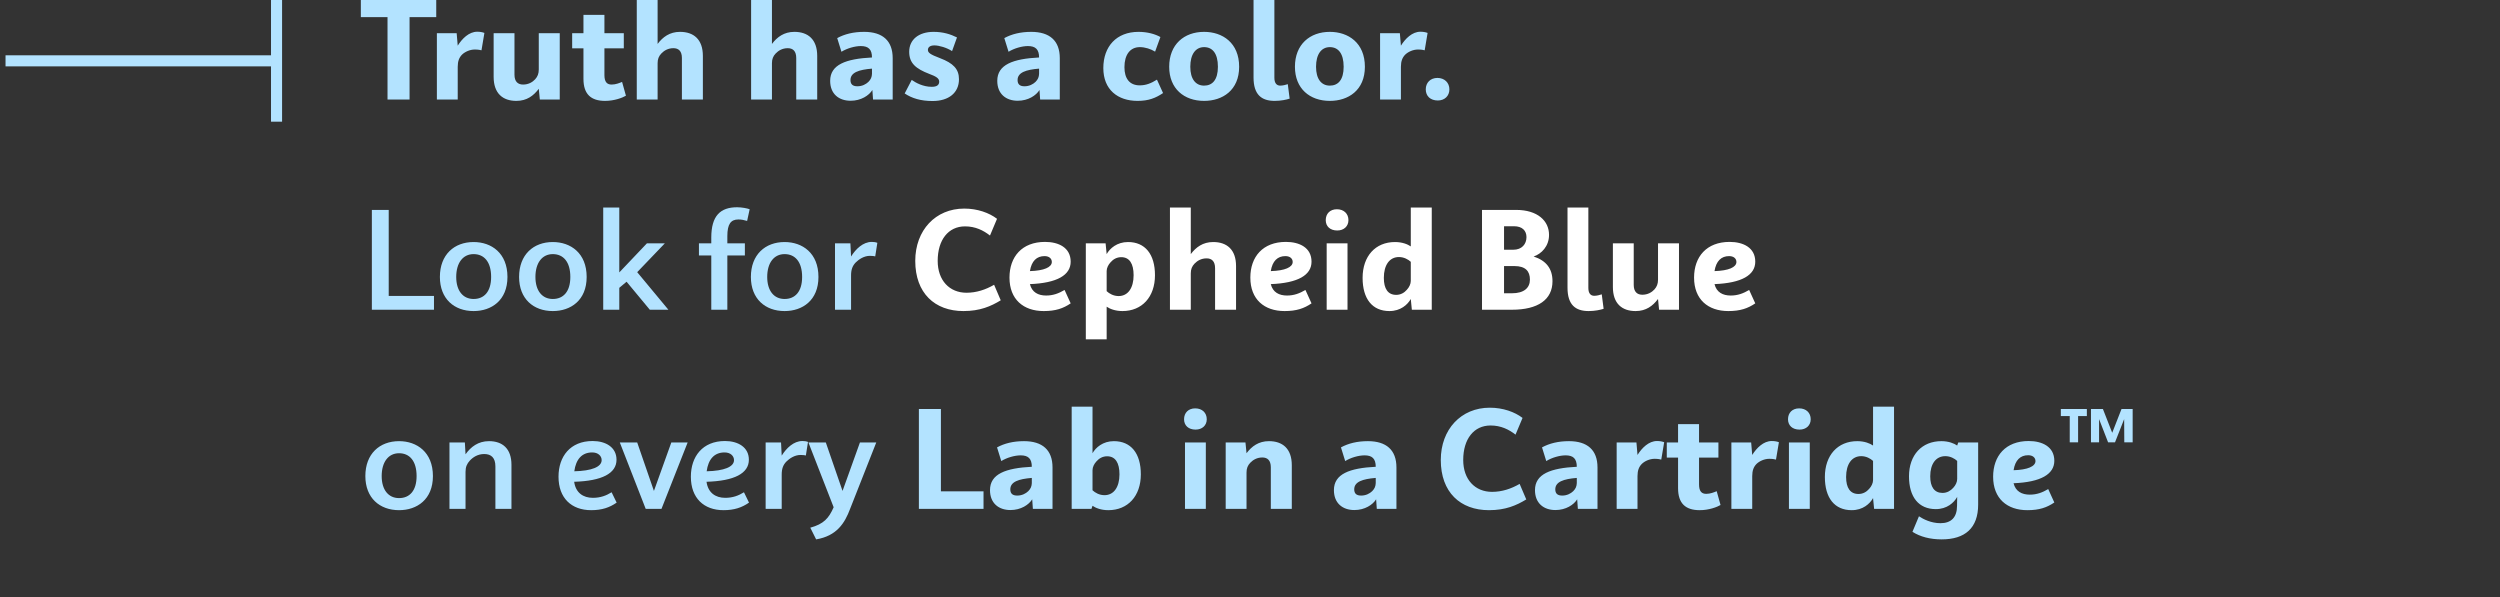 <svg width="226" height="54" viewBox="0 0 226 54" fill="none" xmlns="http://www.w3.org/2000/svg">
<rect x="0" y="0" width="226" height="54" fill="#333333" stroke="none"/>
<path d="M37.024 9V1.548H39.436V-0.024H32.62V1.548H35.032V9H37.024ZM41.378 9V6.036C41.378 5.532 41.51 5.196 41.774 4.932C42.038 4.68 42.482 4.476 42.926 4.476C43.238 4.476 43.442 4.524 43.526 4.548L43.79 2.976C43.598 2.904 43.382 2.868 43.142 2.868C42.398 2.868 41.774 3.492 41.378 4.128L41.282 3H39.494V9H41.378ZM46.677 9.12C47.625 9.12 48.237 8.652 48.705 8.028L48.801 9H50.601V3H48.705V6.288C48.705 6.66 48.597 6.924 48.381 7.164C48.141 7.428 47.769 7.644 47.289 7.644C46.821 7.644 46.509 7.38 46.509 6.756V3H44.625V6.948C44.625 8.448 45.453 9.12 46.677 9.12ZM54.7 9.12C55.54 9.12 56.284 8.832 56.584 8.652L56.236 7.404C55.984 7.512 55.648 7.644 55.288 7.644C54.88 7.644 54.64 7.416 54.64 6.792V4.368H56.392V3H54.64V1.344H52.744V3H51.724V4.368H52.744V7.128C52.744 8.52 53.428 9.12 54.7 9.12ZM59.448 9V5.712C59.448 5.34 59.556 5.076 59.784 4.836C60.036 4.572 60.396 4.356 60.876 4.356C61.344 4.356 61.644 4.62 61.644 5.244V9H63.54V5.052C63.54 3.552 62.7 2.88 61.476 2.88C60.54 2.88 59.916 3.348 59.448 3.972V-0.24H57.564V9H59.448ZM69.784 9V5.712C69.784 5.34 69.892 5.076 70.12 4.836C70.372 4.572 70.732 4.356 71.212 4.356C71.68 4.356 71.98 4.62 71.98 5.244V9H73.876V5.052C73.876 3.552 73.036 2.88 71.812 2.88C70.876 2.88 70.252 3.348 69.784 3.972V-0.24H67.9V9H69.784ZM78.119 2.88C77.147 2.88 76.343 3.084 75.683 3.444L76.067 4.68C76.571 4.368 77.279 4.164 77.819 4.164C78.503 4.164 78.827 4.464 78.827 5.196C76.463 5.316 75.047 5.844 75.047 7.308C75.047 8.496 75.839 9.108 76.895 9.108C77.843 9.108 78.563 8.628 78.863 8.136L78.923 9H80.699V5.256C80.699 3.672 79.775 2.88 78.119 2.88ZM78.503 7.404C78.275 7.62 77.939 7.8 77.507 7.8C77.075 7.8 76.883 7.608 76.883 7.236C76.883 6.552 77.639 6.3 78.827 6.204V6.672C78.815 6.96 78.731 7.176 78.503 7.404ZM84.303 9.132C85.767 9.132 86.691 8.388 86.691 7.164C86.691 6.24 86.175 5.712 84.975 5.256C84.087 4.92 83.883 4.764 83.883 4.512C83.883 4.272 84.075 4.104 84.471 4.104C84.891 4.104 85.587 4.308 86.067 4.62L86.511 3.384C85.935 3.096 85.263 2.88 84.399 2.88C83.043 2.88 82.191 3.588 82.191 4.68C82.191 5.712 82.791 6.216 84.015 6.684C84.591 6.9 84.903 7.068 84.903 7.38C84.903 7.68 84.699 7.848 84.231 7.848C83.451 7.848 82.791 7.488 82.419 7.224L81.783 8.448C82.443 8.892 83.247 9.132 84.303 9.132ZM93.225 2.88C92.253 2.88 91.449 3.084 90.789 3.444L91.173 4.68C91.677 4.368 92.385 4.164 92.925 4.164C93.609 4.164 93.933 4.464 93.933 5.196C91.569 5.316 90.153 5.844 90.153 7.308C90.153 8.496 90.945 9.108 92.001 9.108C92.949 9.108 93.669 8.628 93.969 8.136L94.029 9H95.805V5.256C95.805 3.672 94.881 2.88 93.225 2.88ZM93.609 7.404C93.381 7.62 93.045 7.8 92.613 7.8C92.181 7.8 91.989 7.608 91.989 7.236C91.989 6.552 92.745 6.3 93.933 6.204V6.672C93.921 6.96 93.837 7.176 93.609 7.404ZM102.837 9.12C103.845 9.12 104.481 8.856 105.141 8.412L104.589 7.2C104.049 7.536 103.593 7.716 103.029 7.716C102.117 7.716 101.649 7.104 101.649 6.072C101.649 4.944 102.165 4.26 103.041 4.26C103.509 4.26 104.037 4.428 104.421 4.668L104.901 3.348C104.433 3.084 103.737 2.88 102.921 2.88C100.929 2.88 99.741 4.2 99.741 6.156C99.741 8.1 101.037 9.12 102.837 9.12ZM108.851 9.12C110.519 9.12 112.019 8.16 112.019 6.036C112.019 3.876 110.519 2.88 108.851 2.88C107.039 2.88 105.695 4.02 105.695 6.036C105.695 8.016 107.039 9.12 108.851 9.12ZM108.851 7.74C108.083 7.74 107.603 7.14 107.603 6.036C107.603 4.908 108.083 4.26 108.851 4.26C109.595 4.26 110.099 4.812 110.099 6.036C110.099 7.224 109.595 7.74 108.851 7.74ZM115.228 9.12C115.792 9.12 116.296 9.012 116.584 8.916L116.416 7.608C116.236 7.668 115.972 7.74 115.732 7.74C115.408 7.74 115.204 7.512 115.204 7.032V-0.24H113.32V7.008C113.32 8.556 114.04 9.12 115.228 9.12ZM120.218 9.12C121.886 9.12 123.386 8.16 123.386 6.036C123.386 3.876 121.886 2.88 120.218 2.88C118.406 2.88 117.062 4.02 117.062 6.036C117.062 8.016 118.406 9.12 120.218 9.12ZM120.218 7.74C119.45 7.74 118.97 7.14 118.97 6.036C118.97 4.908 119.45 4.26 120.218 4.26C120.962 4.26 121.466 4.812 121.466 6.036C121.466 7.224 120.962 7.74 120.218 7.74ZM126.643 9V6.036C126.643 5.532 126.775 5.196 127.039 4.932C127.303 4.68 127.747 4.476 128.191 4.476C128.503 4.476 128.707 4.524 128.791 4.548L129.055 2.976C128.863 2.904 128.647 2.868 128.407 2.868C127.663 2.868 127.039 3.492 126.643 4.128L126.547 3H124.759V9H126.643ZM129.981 9.084C130.581 9.084 131.025 8.688 131.025 8.076C131.025 7.476 130.581 7.044 129.945 7.044C129.309 7.044 128.889 7.476 128.889 8.076C128.889 8.688 129.309 9.084 129.981 9.084Z" fill="#B3E3FF"/>
<path d="M39.232 28V26.752H35.14V18.976H33.616V28H39.232ZM42.814 28.12C44.422 28.12 45.874 27.16 45.874 25.036C45.874 22.876 44.422 21.88 42.814 21.88C41.062 21.88 39.766 23.02 39.766 25.036C39.766 27.016 41.062 28.12 42.814 28.12ZM42.814 27.028C41.842 27.028 41.242 26.272 41.242 25.036C41.242 23.776 41.842 22.972 42.814 22.972C43.762 22.972 44.398 23.668 44.398 25.036C44.398 26.368 43.762 27.028 42.814 27.028ZM49.974 28.12C51.582 28.12 53.034 27.16 53.034 25.036C53.034 22.876 51.582 21.88 49.974 21.88C48.222 21.88 46.926 23.02 46.926 25.036C46.926 27.016 48.222 28.12 49.974 28.12ZM49.974 27.028C49.002 27.028 48.402 26.272 48.402 25.036C48.402 23.776 49.002 22.972 49.974 22.972C50.922 22.972 51.558 23.668 51.558 25.036C51.558 26.368 50.922 27.028 49.974 27.028ZM55.983 28V26.02L56.643 25.468L58.743 28H60.423L57.603 24.604L60.099 22H58.479L55.983 24.628V18.76H54.531V28H55.983ZM65.752 28V23.092H67.337V22H65.752V21.34C65.752 20.26 66.064 19.84 66.749 19.84C67.025 19.84 67.264 19.888 67.54 19.972L67.769 18.916C67.552 18.832 67.049 18.736 66.641 18.736C65.117 18.736 64.3 19.504 64.3 21.484V22H63.184V23.092H64.3V28H65.752ZM70.928 28.12C72.536 28.12 73.988 27.16 73.988 25.036C73.988 22.876 72.536 21.88 70.928 21.88C69.176 21.88 67.88 23.02 67.88 25.036C67.88 27.016 69.176 28.12 70.928 28.12ZM70.928 27.028C69.956 27.028 69.356 26.272 69.356 25.036C69.356 23.776 69.956 22.972 70.928 22.972C71.876 22.972 72.512 23.668 72.512 25.036C72.512 26.368 71.876 27.028 70.928 27.028ZM76.936 28V24.904C76.936 24.364 77.068 24.028 77.356 23.728C77.644 23.44 78.112 23.128 78.64 23.128C78.868 23.128 79.036 23.152 79.12 23.176L79.312 21.952C79.168 21.892 78.988 21.868 78.808 21.868C78.016 21.868 77.356 22.516 76.936 23.188L76.876 22H75.484V28H76.936ZM36.076 46.12C37.684 46.12 39.136 45.16 39.136 43.036C39.136 40.876 37.684 39.88 36.076 39.88C34.324 39.88 33.028 41.02 33.028 43.036C33.028 45.016 34.324 46.12 36.076 46.12ZM36.076 45.028C35.104 45.028 34.504 44.272 34.504 43.036C34.504 41.776 35.104 40.972 36.076 40.972C37.024 40.972 37.66 41.668 37.66 43.036C37.66 44.368 37.024 45.028 36.076 45.028ZM42.084 46V42.652C42.084 42.208 42.216 41.92 42.468 41.644C42.744 41.344 43.176 41.044 43.776 41.044C44.4 41.044 44.784 41.38 44.784 42.16V46H46.236V42.016C46.236 40.552 45.42 39.88 44.208 39.88C43.224 39.88 42.564 40.396 42.084 41.068L42.024 40H40.632V46H42.084ZM55.289 44.5C54.809 44.8 54.281 45.004 53.597 45.004C52.709 45.004 52.037 44.536 51.905 43.552C54.413 43.48 55.733 42.796 55.733 41.56C55.733 40.432 54.761 39.868 53.573 39.868C51.545 39.868 50.489 41.272 50.489 43.096C50.489 45.028 51.665 46.12 53.441 46.12C54.413 46.12 55.109 45.88 55.745 45.436L55.289 44.5ZM53.537 40.9C54.065 40.9 54.389 41.212 54.389 41.596C54.389 42.208 53.489 42.568 51.917 42.604C52.061 41.524 52.601 40.9 53.537 40.9ZM59.115 44.38L57.603 40H56.031L58.371 46H59.799L62.163 40H60.687L59.115 44.38ZM67.254 44.5C66.774 44.8 66.246 45.004 65.562 45.004C64.674 45.004 64.002 44.536 63.87 43.552C66.378 43.48 67.698 42.796 67.698 41.56C67.698 40.432 66.726 39.868 65.538 39.868C63.51 39.868 62.454 41.272 62.454 43.096C62.454 45.028 63.63 46.12 65.406 46.12C66.378 46.12 67.074 45.88 67.71 45.436L67.254 44.5ZM65.502 40.9C66.03 40.9 66.354 41.212 66.354 41.596C66.354 42.208 65.454 42.568 63.882 42.604C64.026 41.524 64.566 40.9 65.502 40.9ZM70.666 46V42.904C70.666 42.364 70.798 42.028 71.086 41.728C71.374 41.44 71.842 41.128 72.37 41.128C72.598 41.128 72.766 41.152 72.85 41.176L73.042 39.952C72.898 39.892 72.718 39.868 72.538 39.868C71.746 39.868 71.086 40.516 70.666 41.188L70.606 40H69.214V46H70.666ZM76.166 44.38L74.654 40H73.082L75.362 45.856C74.918 46.864 74.462 47.368 73.25 47.704L73.778 48.76C75.65 48.448 76.37 47.284 76.85 46L79.214 40H77.738L76.166 44.38ZM88.911 46V44.416H85.059V36.976H83.067V46H88.911ZM92.568 39.88C91.596 39.88 90.792 40.084 90.132 40.444L90.516 41.68C91.02 41.368 91.728 41.164 92.268 41.164C92.952 41.164 93.276 41.464 93.276 42.196C90.912 42.316 89.496 42.844 89.496 44.308C89.496 45.496 90.288 46.108 91.344 46.108C92.292 46.108 93.012 45.628 93.312 45.136L93.372 46H95.148V42.256C95.148 40.672 94.224 39.88 92.568 39.88ZM92.952 44.404C92.724 44.62 92.388 44.8 91.956 44.8C91.524 44.8 91.332 44.608 91.332 44.236C91.332 43.552 92.088 43.3 93.276 43.204V43.672C93.264 43.96 93.18 44.176 92.952 44.404ZM100.192 46.12C101.956 46.12 103.132 44.848 103.132 42.88C103.132 40.972 102.232 39.88 100.696 39.88C99.701 39.88 99.052 40.456 98.764 40.972V36.76H96.88V46H98.668L98.764 45.724C99.04 45.916 99.532 46.12 100.192 46.12ZM99.844 44.764C99.388 44.764 99.004 44.548 98.764 44.32V42.496C98.764 42.232 98.909 41.932 99.124 41.704C99.353 41.44 99.677 41.248 100.084 41.248C100.828 41.248 101.2 41.836 101.2 42.88C101.2 44.044 100.684 44.764 99.844 44.764ZM108.083 38.836C108.671 38.836 109.091 38.464 109.091 37.9C109.091 37.312 108.671 36.916 108.047 36.916C107.435 36.916 107.039 37.312 107.039 37.9C107.039 38.464 107.435 38.836 108.083 38.836ZM109.007 46V40H107.123V46H109.007ZM112.686 46V42.712C112.686 42.34 112.794 42.076 113.022 41.836C113.274 41.572 113.634 41.356 114.114 41.356C114.582 41.356 114.882 41.62 114.882 42.244V46H116.778V42.052C116.778 40.552 115.938 39.88 114.714 39.88C113.778 39.88 113.154 40.348 112.686 40.972L112.59 40H110.802V46H112.686ZM123.658 39.88C122.686 39.88 121.882 40.084 121.222 40.444L121.606 41.68C122.11 41.368 122.818 41.164 123.358 41.164C124.042 41.164 124.366 41.464 124.366 42.196C122.002 42.316 120.586 42.844 120.586 44.308C120.586 45.496 121.378 46.108 122.434 46.108C123.382 46.108 124.102 45.628 124.402 45.136L124.462 46H126.238V42.256C126.238 40.672 125.314 39.88 123.658 39.88ZM124.042 44.404C123.814 44.62 123.478 44.8 123.046 44.8C122.614 44.8 122.422 44.608 122.422 44.236C122.422 43.552 123.178 43.3 124.366 43.204V43.672C124.354 43.96 124.27 44.176 124.042 44.404ZM134.603 46.12C136.103 46.12 137.087 45.688 137.975 45.148L137.375 43.744C136.607 44.188 135.779 44.464 134.879 44.464C133.343 44.464 132.275 43.348 132.275 41.584C132.275 39.688 133.235 38.464 134.747 38.464C135.683 38.464 136.403 38.824 137.003 39.292L137.639 37.78C136.931 37.24 135.875 36.856 134.675 36.856C132.083 36.856 130.247 38.812 130.247 41.584C130.247 44.5 132.011 46.12 134.603 46.12ZM141.834 39.88C140.862 39.88 140.058 40.084 139.398 40.444L139.782 41.68C140.286 41.368 140.994 41.164 141.534 41.164C142.218 41.164 142.542 41.464 142.542 42.196C140.178 42.316 138.762 42.844 138.762 44.308C138.762 45.496 139.554 46.108 140.61 46.108C141.558 46.108 142.278 45.628 142.578 45.136L142.638 46H144.414V42.256C144.414 40.672 143.49 39.88 141.834 39.88ZM142.218 44.404C141.99 44.62 141.654 44.8 141.222 44.8C140.79 44.8 140.598 44.608 140.598 44.236C140.598 43.552 141.354 43.3 142.542 43.204V43.672C142.53 43.96 142.446 44.176 142.218 44.404ZM148.03 46V43.036C148.03 42.532 148.162 42.196 148.426 41.932C148.69 41.68 149.134 41.476 149.578 41.476C149.89 41.476 150.094 41.524 150.178 41.548L150.442 39.976C150.25 39.904 150.034 39.868 149.794 39.868C149.05 39.868 148.426 40.492 148.03 41.128L147.934 40H146.146V46H148.03ZM153.653 46.12C154.493 46.12 155.237 45.832 155.537 45.652L155.189 44.404C154.937 44.512 154.601 44.644 154.241 44.644C153.833 44.644 153.593 44.416 153.593 43.792V41.368H155.345V40H153.593V38.344H151.697V40H150.677V41.368H151.697V44.128C151.697 45.52 152.381 46.12 153.653 46.12ZM158.401 46V43.036C158.401 42.532 158.533 42.196 158.797 41.932C159.061 41.68 159.505 41.476 159.949 41.476C160.261 41.476 160.465 41.524 160.549 41.548L160.813 39.976C160.621 39.904 160.405 39.868 160.165 39.868C159.421 39.868 158.797 40.492 158.401 41.128L158.305 40H156.517V46H158.401ZM162.68 38.836C163.268 38.836 163.688 38.464 163.688 37.9C163.688 37.312 163.268 36.916 162.644 36.916C162.032 36.916 161.636 37.312 161.636 37.9C161.636 38.464 162.032 38.836 162.68 38.836ZM163.604 46V40H161.72V46H163.604ZM167.392 46.12C168.4 46.12 169.036 45.544 169.324 45.028L169.42 46H171.22V36.76H169.324V40.276C169.048 40.084 168.556 39.88 167.896 39.88C166.132 39.88 164.968 41.152 164.968 43.12C164.968 45.028 165.856 46.12 167.392 46.12ZM168.004 44.656C167.26 44.656 166.888 44.104 166.888 43.12C166.888 41.956 167.404 41.236 168.256 41.236C168.7 41.236 169.096 41.452 169.324 41.668V43.396C169.324 43.672 169.18 43.972 168.964 44.2C168.736 44.464 168.412 44.656 168.004 44.656ZM176.929 40.276C176.653 40.084 176.161 39.88 175.501 39.88C173.737 39.88 172.573 41.128 172.573 43.06C172.573 44.944 173.461 46.024 174.997 46.024C176.005 46.024 176.641 45.448 176.929 44.92L176.917 45.712C176.917 46.768 176.389 47.296 175.417 47.296C174.577 47.296 173.869 46.936 173.473 46.672L172.885 48.076C173.581 48.52 174.481 48.76 175.525 48.76C177.637 48.76 178.825 47.74 178.825 45.616V40H177.025L176.929 40.276ZM176.569 44.104C176.341 44.356 176.017 44.56 175.609 44.56C174.865 44.56 174.493 44.02 174.493 43.06C174.493 41.932 175.009 41.236 175.861 41.236C176.305 41.236 176.701 41.452 176.929 41.668V43.3C176.929 43.576 176.785 43.876 176.569 44.104ZM183.491 44.716C182.783 44.716 182.207 44.428 182.027 43.684C184.487 43.588 185.711 42.868 185.711 41.656C185.711 40.384 184.619 39.868 183.395 39.868C181.307 39.868 180.179 41.212 180.179 43.096C180.179 45.064 181.439 46.12 183.275 46.12C184.355 46.12 185.039 45.88 185.711 45.424L185.159 44.212C184.631 44.524 184.127 44.716 183.491 44.716ZM183.347 41.152C183.767 41.152 184.007 41.38 184.007 41.68C184.007 42.16 183.299 42.472 182.027 42.508C182.171 41.596 182.639 41.152 183.347 41.152ZM187.86 39.988V37.612H188.652V36.976H186.3V37.612H187.104V39.988H187.86ZM189.756 39.988V37.888L190.572 39.988H191.196L192.024 37.888L192.036 39.988H192.792V36.976H191.784L190.944 39.124L190.104 36.976H189.024V39.988H189.756Z" fill="#B3E3FF"/>
<path d="M87.095 28.12C88.595 28.12 89.579 27.688 90.467 27.148L89.867 25.744C89.099 26.188 88.271 26.464 87.371 26.464C85.835 26.464 84.767 25.348 84.767 23.584C84.767 21.688 85.727 20.464 87.239 20.464C88.175 20.464 88.895 20.824 89.495 21.292L90.131 19.78C89.423 19.24 88.367 18.856 87.167 18.856C84.575 18.856 82.739 20.812 82.739 23.584C82.739 26.5 84.503 28.12 87.095 28.12ZM94.569 26.716C93.861 26.716 93.285 26.428 93.105 25.684C95.565 25.588 96.789 24.868 96.789 23.656C96.789 22.384 95.697 21.868 94.473 21.868C92.385 21.868 91.257 23.212 91.257 25.096C91.257 27.064 92.517 28.12 94.353 28.12C95.433 28.12 96.117 27.88 96.789 27.424L96.237 26.212C95.709 26.524 95.205 26.716 94.569 26.716ZM94.425 23.152C94.845 23.152 95.085 23.38 95.085 23.68C95.085 24.16 94.377 24.472 93.105 24.508C93.249 23.596 93.717 23.152 94.425 23.152ZM100.042 30.676V27.724C100.318 27.916 100.81 28.12 101.47 28.12C103.234 28.12 104.41 26.848 104.41 24.88C104.41 22.972 103.51 21.88 101.974 21.88C100.978 21.88 100.33 22.456 100.042 22.972L99.946 22H98.158V30.676H100.042ZM101.122 26.764C100.666 26.764 100.282 26.548 100.042 26.32V24.496C100.042 24.232 100.186 23.932 100.402 23.704C100.63 23.44 100.954 23.248 101.362 23.248C102.106 23.248 102.478 23.836 102.478 24.88C102.478 26.044 101.962 26.764 101.122 26.764ZM107.647 28V24.712C107.647 24.34 107.755 24.076 107.983 23.836C108.235 23.572 108.595 23.356 109.075 23.356C109.543 23.356 109.843 23.62 109.843 24.244V28H111.739V24.052C111.739 22.552 110.899 21.88 109.675 21.88C108.739 21.88 108.115 22.348 107.647 22.972V18.76H105.763V28H107.647ZM116.343 26.716C115.635 26.716 115.059 26.428 114.879 25.684C117.339 25.588 118.562 24.868 118.562 23.656C118.562 22.384 117.471 21.868 116.247 21.868C114.159 21.868 113.031 23.212 113.031 25.096C113.031 27.064 114.291 28.12 116.127 28.12C117.207 28.12 117.891 27.88 118.562 27.424L118.011 26.212C117.483 26.524 116.979 26.716 116.343 26.716ZM116.199 23.152C116.619 23.152 116.859 23.38 116.859 23.68C116.859 24.16 116.151 24.472 114.879 24.508C115.023 23.596 115.491 23.152 116.199 23.152ZM120.891 20.836C121.479 20.836 121.899 20.464 121.899 19.9C121.899 19.312 121.479 18.916 120.855 18.916C120.243 18.916 119.847 19.312 119.847 19.9C119.847 20.464 120.243 20.836 120.891 20.836ZM121.815 28V22H119.931V28H121.815ZM125.603 28.12C126.611 28.12 127.247 27.544 127.535 27.028L127.631 28H129.431V18.76H127.535V22.276C127.259 22.084 126.767 21.88 126.107 21.88C124.343 21.88 123.179 23.152 123.179 25.12C123.179 27.028 124.067 28.12 125.603 28.12ZM126.215 26.656C125.471 26.656 125.099 26.104 125.099 25.12C125.099 23.956 125.615 23.236 126.467 23.236C126.911 23.236 127.307 23.452 127.535 23.668V25.396C127.535 25.672 127.391 25.972 127.175 26.2C126.947 26.464 126.623 26.656 126.215 26.656ZM136.673 28C139.037 28 140.345 27.088 140.345 25.42C140.345 24.292 139.781 23.56 138.641 23.188C139.349 22.948 140.033 22.264 140.033 21.232C140.033 19.96 138.989 18.976 137.057 18.976H133.973V28H136.673ZM135.965 20.452H136.865C137.621 20.452 137.993 20.86 137.993 21.436C137.993 22.072 137.573 22.576 136.805 22.576H135.965V20.452ZM135.965 24.052H136.901C137.909 24.052 138.305 24.52 138.305 25.276C138.305 26.02 137.777 26.512 136.673 26.512H135.965V24.052ZM143.611 28.12C144.175 28.12 144.679 28.012 144.967 27.916L144.799 26.608C144.619 26.668 144.355 26.74 144.115 26.74C143.791 26.74 143.587 26.512 143.587 26.032V18.76H141.703V26.008C141.703 27.556 142.423 28.12 143.611 28.12ZM147.857 28.12C148.805 28.12 149.417 27.652 149.885 27.028L149.981 28H151.781V22H149.885V25.288C149.885 25.66 149.777 25.924 149.561 26.164C149.321 26.428 148.949 26.644 148.469 26.644C148.001 26.644 147.689 26.38 147.689 25.756V22H145.805V25.948C145.805 27.448 146.633 28.12 147.857 28.12ZM156.456 26.716C155.748 26.716 155.172 26.428 154.992 25.684C157.452 25.588 158.676 24.868 158.676 23.656C158.676 22.384 157.584 21.868 156.36 21.868C154.272 21.868 153.144 23.212 153.144 25.096C153.144 27.064 154.404 28.12 156.24 28.12C157.32 28.12 158.004 27.88 158.676 27.424L158.124 26.212C157.596 26.524 157.092 26.716 156.456 26.716ZM156.312 23.152C156.732 23.152 156.972 23.38 156.972 23.68C156.972 24.16 156.264 24.472 154.992 24.508C155.136 23.596 155.604 23.152 156.312 23.152Z" fill="white"/>
<line x1="25" y1="2.18557e-08" x2="25" y2="11" stroke="#B3E3FF"/>
<line x1="24.5" y1="5.5" x2="0.5" y2="5.5" stroke="#B3E3FF"/>
</svg>
